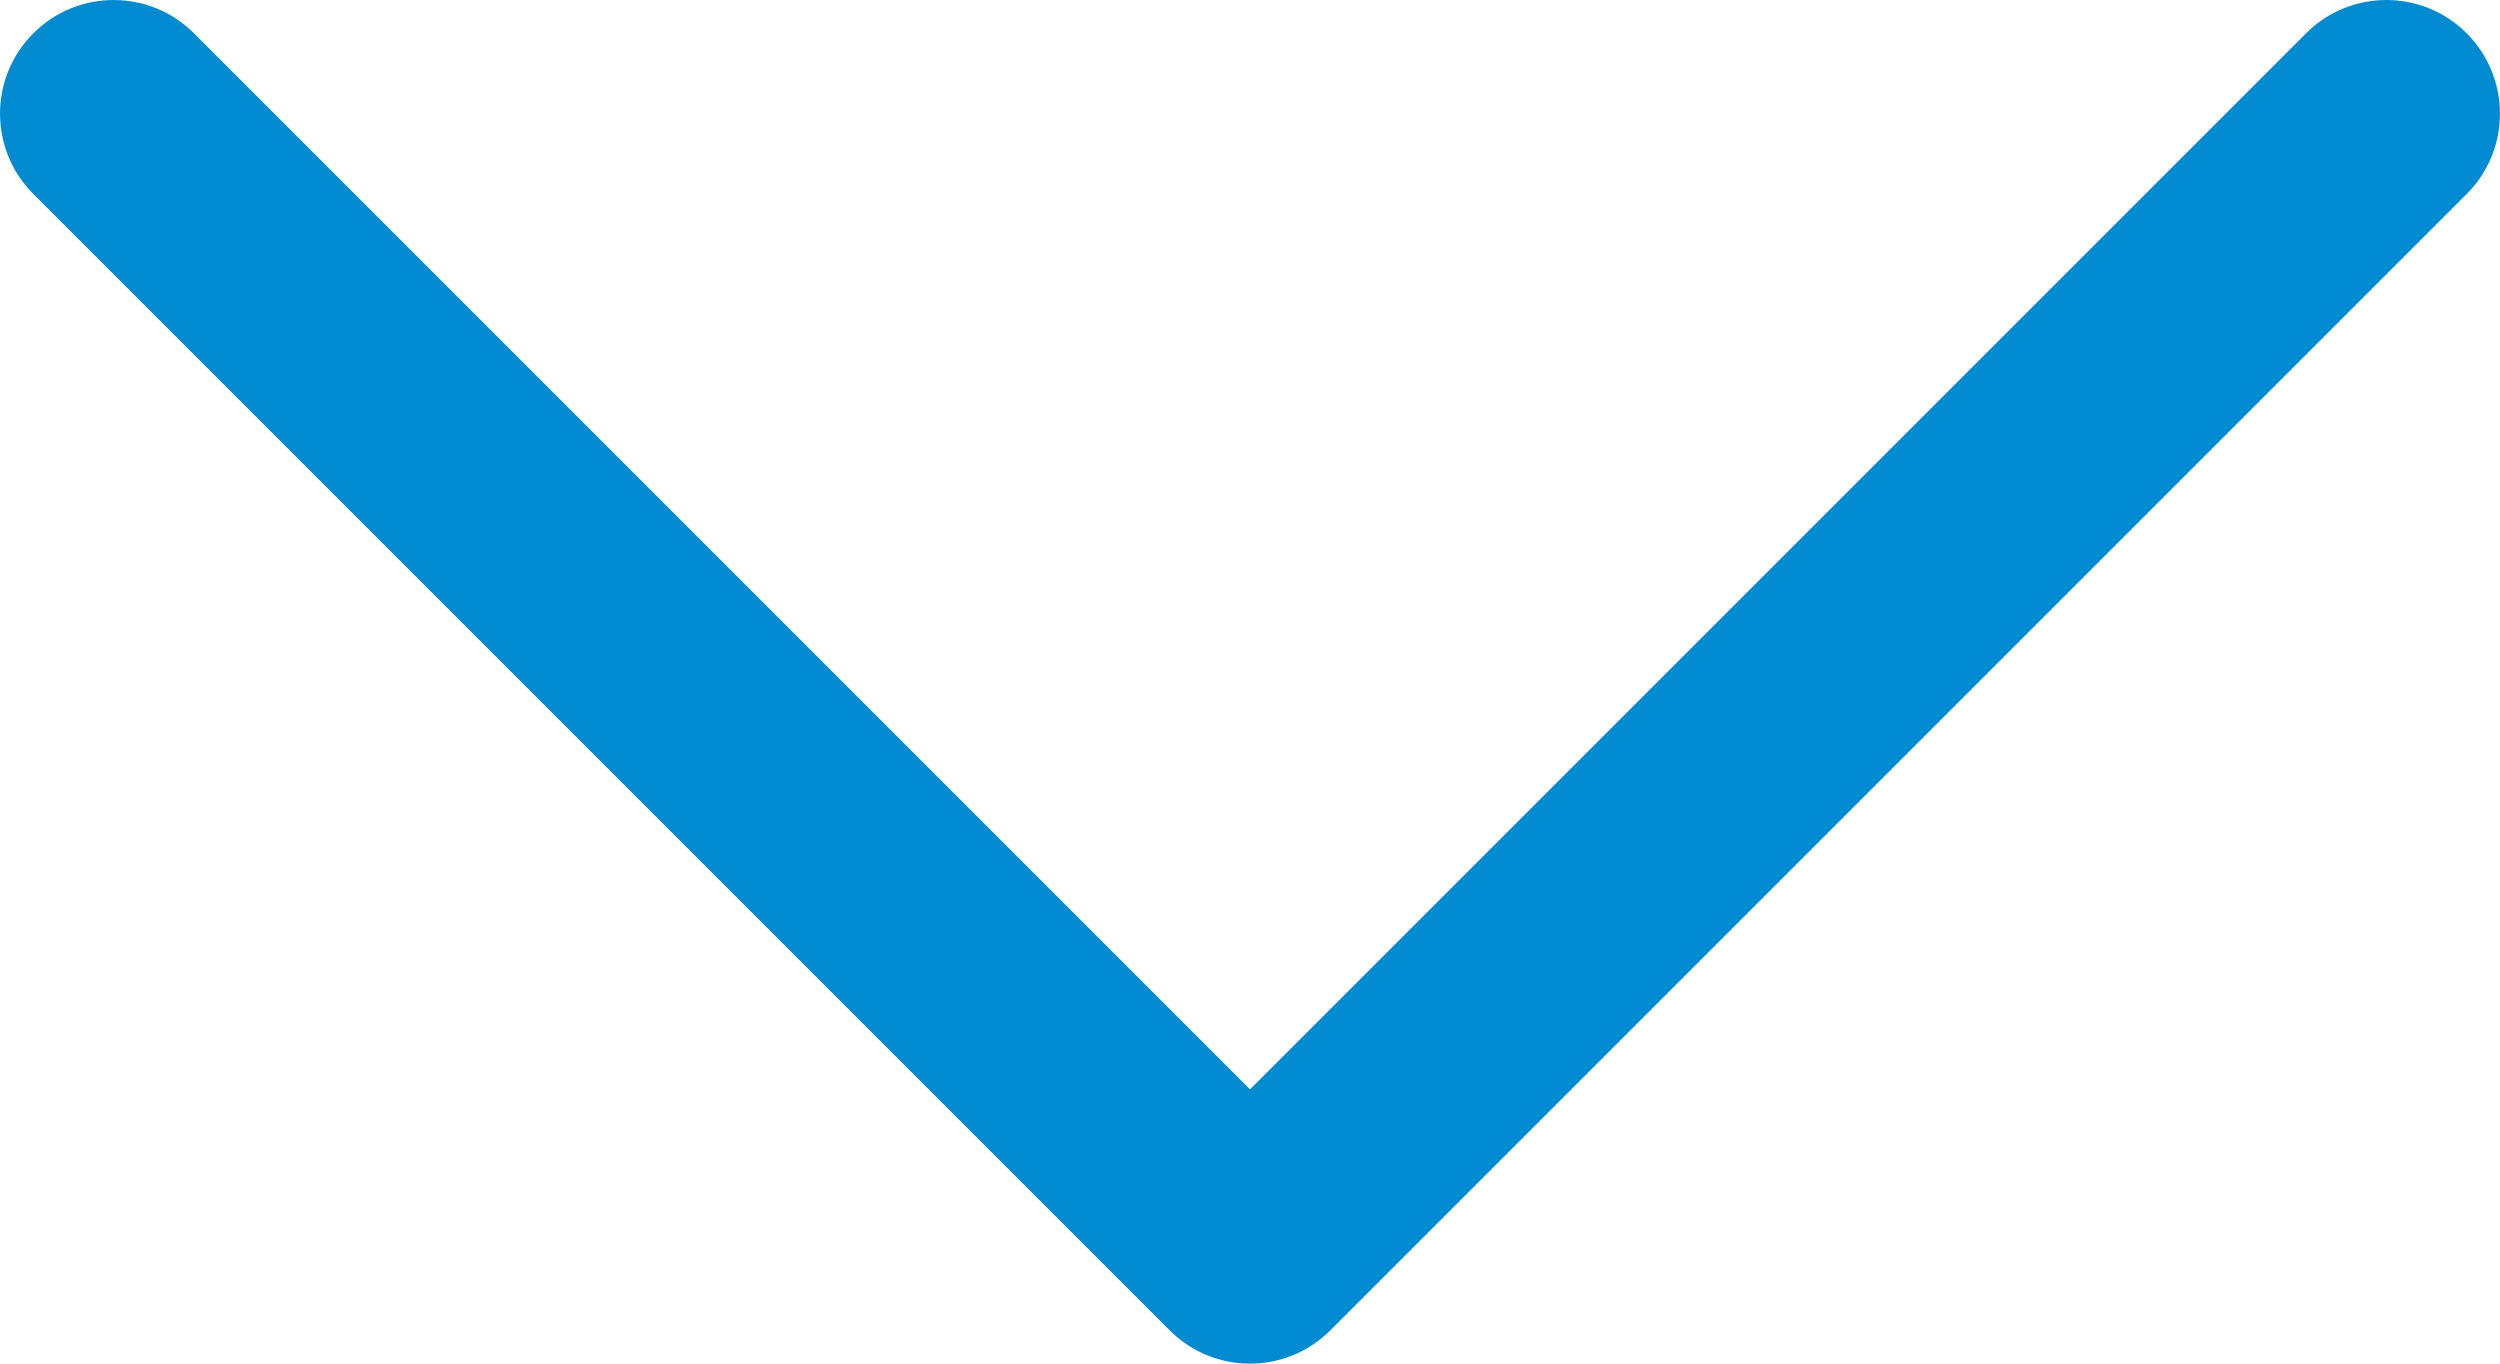 <?xml version="1.0" encoding="UTF-8"?> <svg xmlns="http://www.w3.org/2000/svg" id="Layer_1" data-name="Layer 1" viewBox="0 0 352 192"><defs><style> .cls-1 { fill: #008bd1; } </style></defs><path id="Down_Arrow" data-name="Down Arrow" class="cls-1" d="M176,192c-4.09,0-8.19-1.56-11.31-4.69L4.69,27.31C-1.56,21.06-1.56,10.94,4.69,4.69s16.38-6.25,22.62,0l148.69,148.69L324.69,4.69c6.25-6.25,16.38-6.25,22.62,0s6.25,16.38,0,22.62l-160,160c-3.12,3.12-7.22,4.69-11.31,4.69h0Z"></path></svg> 